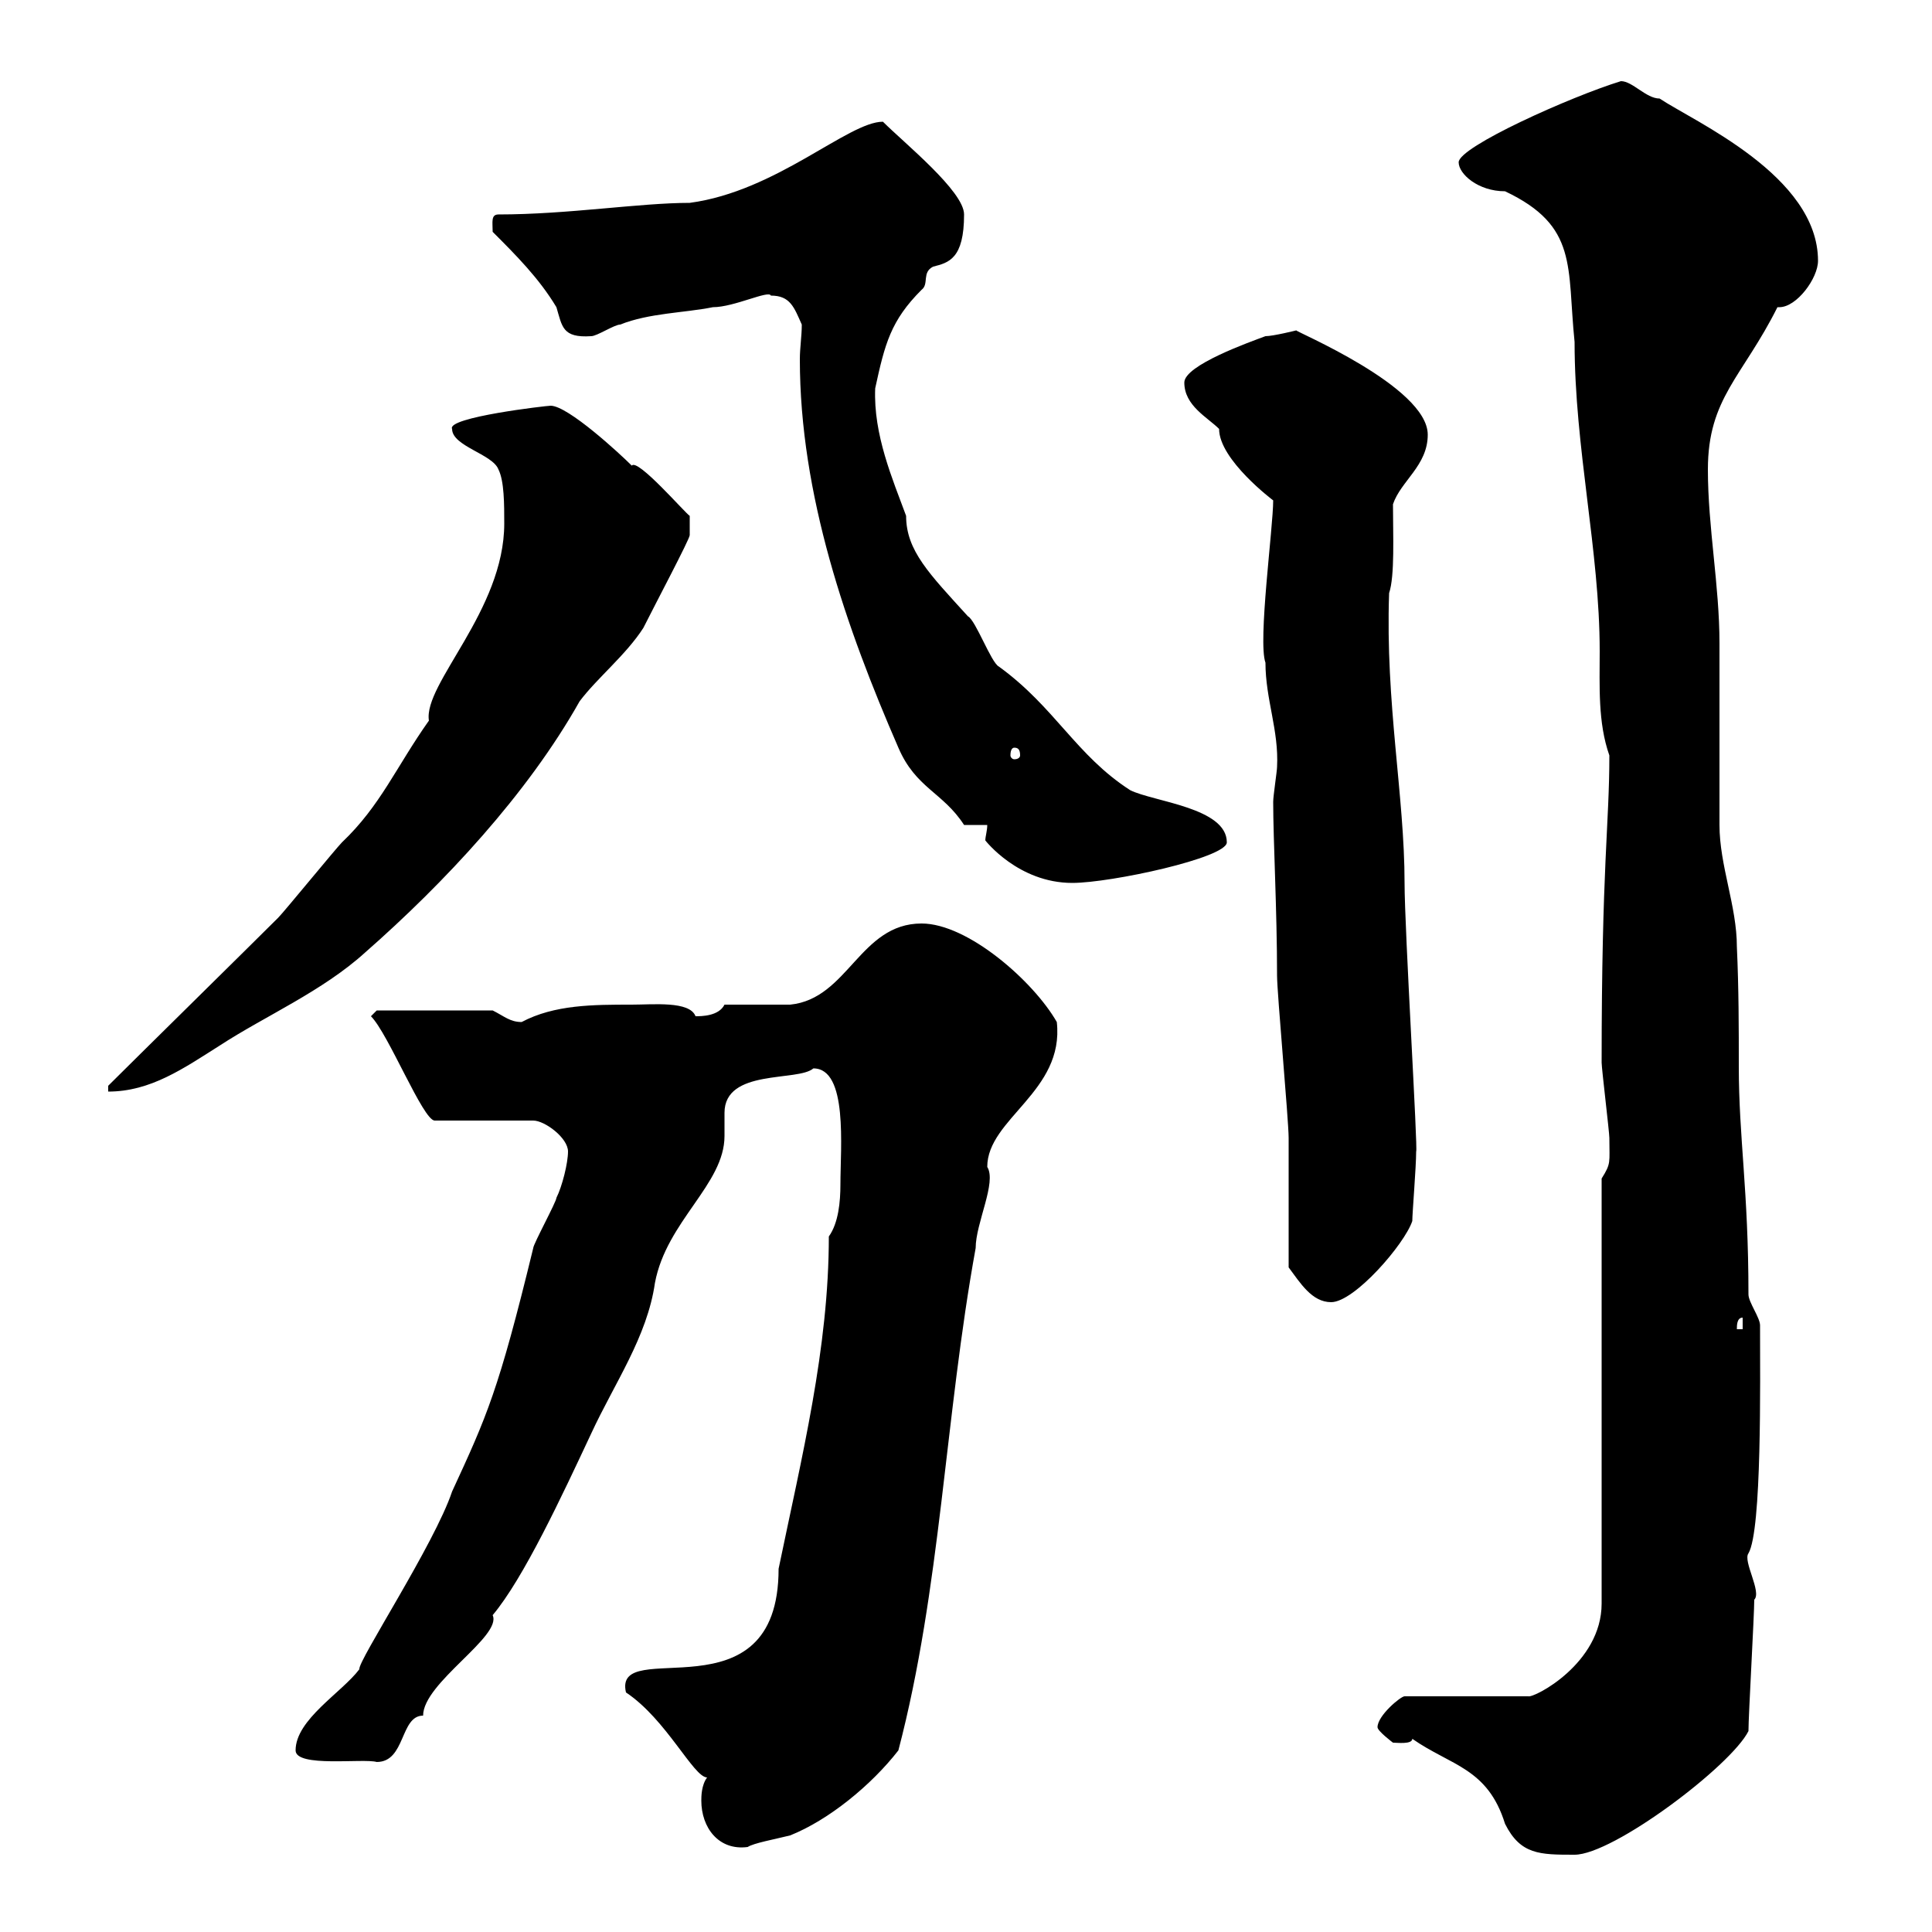 <svg xmlns="http://www.w3.org/2000/svg" xmlns:xlink="http://www.w3.org/1999/xlink" width="300" height="300"><path d="M219.30 270C225.30 274.20 231 274.50 233.70 283.20C236.10 288 239.10 288 244.50 288C250.50 288 268.80 274.20 271.50 268.80C271.50 266.40 272.40 250.80 272.40 248.40C273.60 247.20 270.60 242.40 271.50 241.20C273.60 237.60 273.30 214.50 273.30 205.80C273.30 204.60 271.50 202.20 271.50 201C271.50 184.80 270 176.70 270 165.60C270 159.60 270 153.60 269.70 147C269.70 140.70 267 134.40 267 128.10C267 125.40 267 102.90 267 99.90C267 90.90 265.20 81.90 265.20 72.90C265.20 61.80 270.60 58.50 276 47.70C276 47.70 276.30 47.70 276.30 47.70C279 47.70 282.30 43.20 282.30 40.50C282.30 27.30 263.10 18.90 257.70 15.30C255.60 15.30 253.50 12.60 251.70 12.60C243.90 15 226.50 22.80 226.50 25.20C226.50 27 229.50 29.70 233.70 29.70C245.10 35.10 243.30 41.40 244.50 53.10C244.50 69.60 248.40 85.50 248.40 101.10C248.40 106.50 248.10 112.20 249.90 117.30C249.90 128.10 248.70 134.40 248.70 165C248.70 165.90 249.90 175.80 249.90 176.70C249.90 180.60 250.20 180.60 248.70 183L248.70 249C248.70 258.30 238.20 263.70 237.30 263.40L218.10 263.40C217.50 263.40 213.90 266.40 213.90 268.20C213.90 268.80 216.30 270.60 216.30 270.60C216.90 270.60 219.30 270.90 219.30 270ZM108.90 279.60C108.90 283.80 111.60 287.40 116.10 286.80C117 286.20 120.30 285.60 122.70 285C128.70 282.60 135.30 277.20 139.50 271.80C146.10 246.60 146.70 220.20 151.50 193.80C151.50 189.90 154.80 183.60 153.30 181.20C153.30 173.70 165.30 169.50 164.10 158.70C160.50 152.40 150.30 143.40 143.10 143.40C133.50 143.40 131.70 155.10 122.70 156C120.90 156 114.30 156 112.50 156C111.60 157.80 108.90 157.80 108 157.80C107.10 155.40 101.40 156 98.10 156C92.10 156 86.10 156 81 158.70C79.20 158.70 78.30 157.80 76.50 156.90L58.50 156.90L57.60 157.80C60.30 160.50 65.70 174 67.50 174L82.80 174C84.60 174 88.20 176.70 88.20 178.80C88.20 180.60 87.30 184.20 86.40 186C86.40 186.60 82.80 193.20 82.80 193.80C77.40 216 75.60 219.90 70.20 231.60C67.50 239.70 55.50 258 55.80 259.20C53.10 262.80 45.90 267 45.90 271.80C45.90 274.50 56.40 273 58.50 273.60C63 273.60 62.10 266.40 65.70 266.40C65.70 261.30 78 254.10 76.50 250.80C81.30 245.10 87.30 232.20 91.80 222.60C95.40 214.80 100.50 207.60 101.70 199.20C103.50 189.60 112.50 183.90 112.50 176.40C112.50 174.90 112.50 173.70 112.50 172.80C112.50 165.90 123.90 168 126.30 165.90C131.70 165.90 130.50 178.20 130.50 183.90C130.50 186.60 130.20 189.90 128.70 192C128.70 209.40 124.50 226.20 120.90 243.60C120.90 267.30 95.10 253.80 97.20 262.80C103.50 267 107.70 276 109.80 276C108.90 277.20 108.90 279 108.90 279.60ZM270.60 204.60L270.60 206.40L269.70 206.40C269.70 205.80 269.70 204.60 270.60 204.60ZM200.10 196.80C201.90 199.20 203.70 202.20 206.70 202.20C210.30 202.20 218.10 193.20 219.30 189.60C219.30 188.40 219.90 181.20 219.90 178.80C220.20 178.80 218.10 144.30 218.10 137.10C218.10 123.60 215.10 109.20 215.70 92.10C216.60 89.40 216.30 83.10 216.30 78.30C217.50 74.70 221.70 72.30 221.70 67.50C221.70 60 200.70 51.30 201.30 51.30C201.30 51.30 197.70 52.20 196.50 52.20C194.10 53.10 183.90 56.70 183.90 59.40C183.90 63 187.50 64.80 189.30 66.60C189.30 71.40 197.70 77.70 197.70 77.70C197.70 81.90 195.30 99.60 196.50 102.90C196.50 108.60 198.60 113.40 198.30 119.10C198.30 119.70 197.70 123.60 197.70 124.50C197.70 130.50 198.30 141.30 198.30 151.50C198.30 154.20 200.10 174 200.10 176.70C200.10 179.40 200.10 193.80 200.10 196.80ZM16.80 168.60L16.80 169.50C23.40 169.50 28.50 165.90 34.20 162.30C41.10 157.80 50.10 153.90 56.70 147.90C69 137.10 81.90 123.30 90 108.90C92.70 105.30 97.20 101.70 99.90 97.50C101.70 93.90 107.10 83.70 107.10 83.10L107.10 80.10C106.50 79.80 99 71.10 98.10 72.30C96.30 70.50 88.20 63 85.50 63C84.90 63 69.30 64.80 70.20 66.60C70.20 69.30 76.50 70.50 77.40 72.90C78.30 74.70 78.30 78.30 78.30 81.30C78.30 94.80 65.70 106.20 66.60 111.90C61.50 119.10 59.10 125.10 53.10 130.80C52.20 131.70 44.10 141.60 43.20 142.50C39.60 146.10 20.40 165 16.80 168.60ZM153.30 128.10C153.30 129 153 129.90 153 130.50C153 130.50 158.10 137.10 166.50 137.10C172.50 137.10 190.50 133.20 190.50 130.80C190.50 125.40 179.10 124.50 175.50 122.70C167.10 117.30 163.80 109.80 155.10 103.50C153.90 102.90 151.50 96.30 150.30 95.70C144.30 89.10 140.70 85.50 140.70 80.10C138.60 74.40 135.60 67.50 135.90 60.30C137.40 53.40 138.30 49.80 143.10 45C144.30 44.10 143.10 42.30 144.90 41.40C147.30 40.80 149.70 40.20 149.70 33.30C149.70 29.70 140.40 22.20 137.10 18.90C131.70 18.90 120.60 29.70 107.10 31.50C99.30 31.50 88.20 33.30 77.40 33.30C76.20 33.30 76.50 34.50 76.50 36C80.10 39.60 83.70 43.20 86.40 47.70C87.30 50.70 87.30 52.50 91.80 52.20C92.70 52.20 95.40 50.40 96.30 50.40C100.80 48.60 106.20 48.60 110.70 47.70C114 47.70 119.40 45 119.70 45.90C122.70 45.90 123.30 47.70 124.50 50.40C124.50 52.20 124.20 54 124.20 55.80C124.20 76.80 131.40 97.50 139.50 116.10C142.20 122.40 146.40 123 149.70 128.10C150.30 128.10 153.30 128.10 153.30 128.10ZM157.50 116.10C158.10 116.10 158.40 116.40 158.40 117.30C158.40 117.60 158.10 117.90 157.50 117.90C157.20 117.90 156.90 117.60 156.90 117.30C156.90 116.40 157.20 116.10 157.50 116.10Z"/></svg>